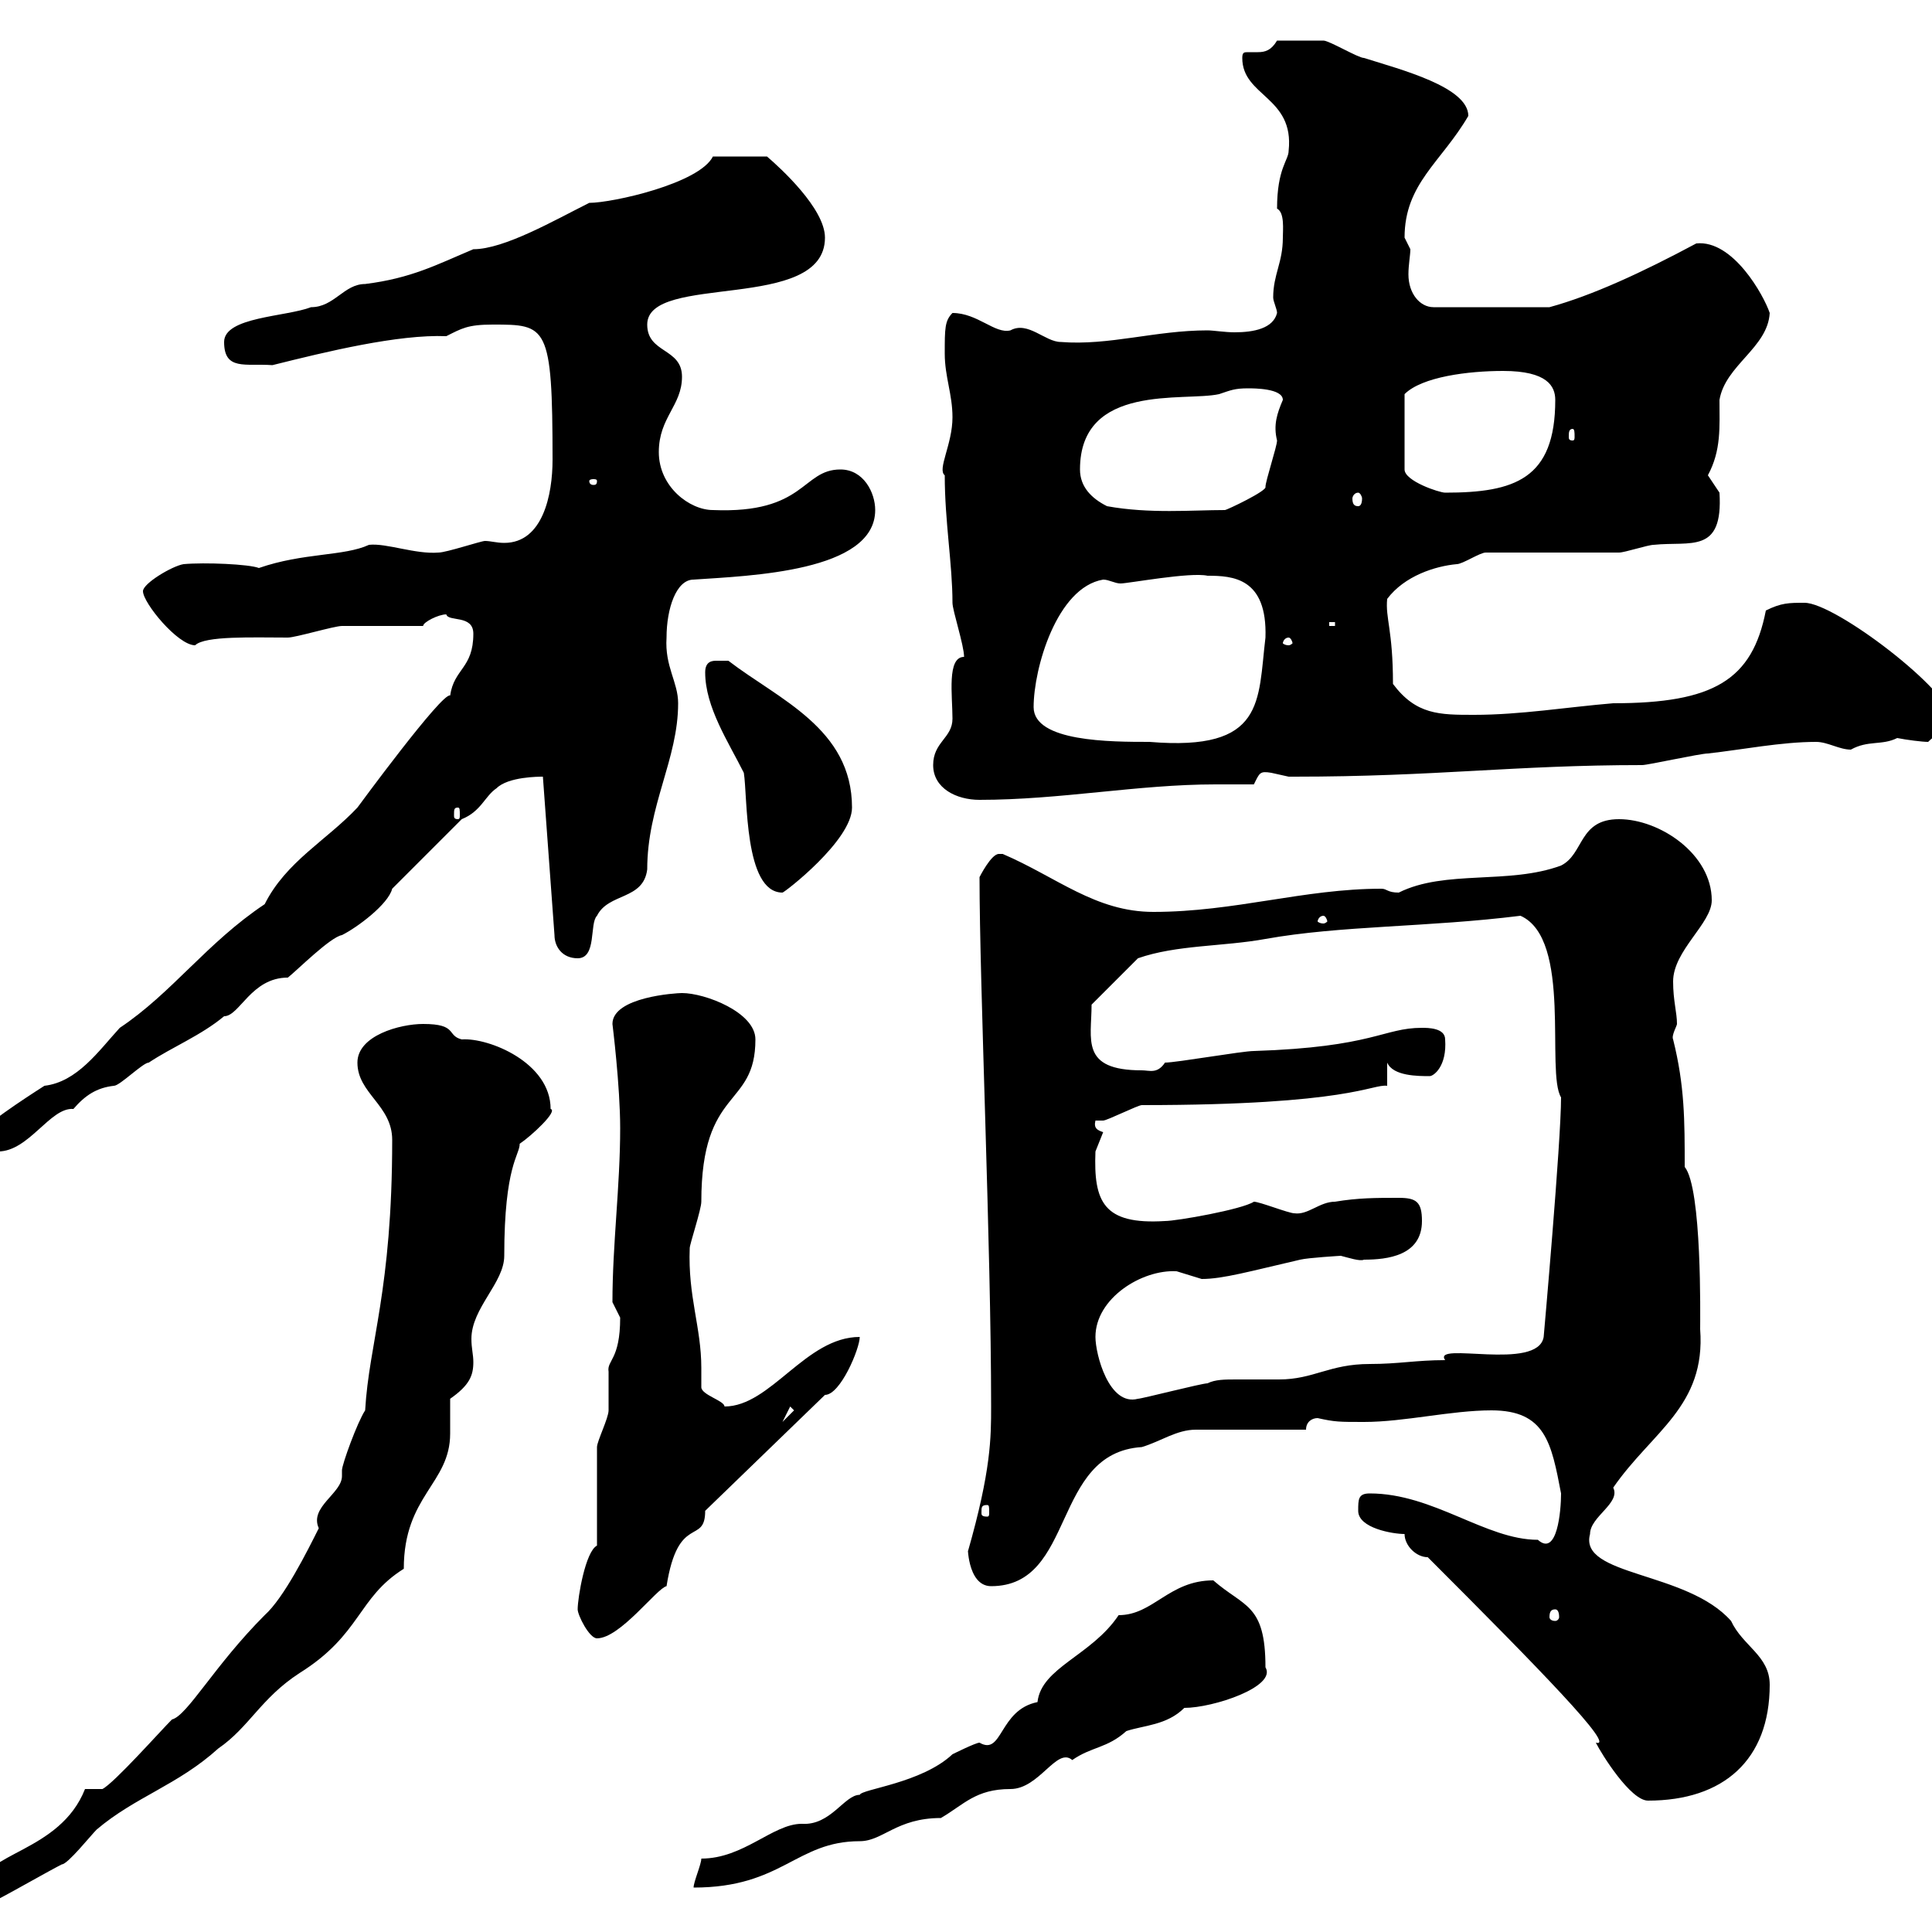 <svg xmlns="http://www.w3.org/2000/svg" xmlns:xlink="http://www.w3.org/1999/xlink" width="300" height="300"><path d="M-3 293.10C-2.70 294-2.10 294.90-0.30 294.90C1.50 294 7.80 290.40 9.60 289.50C10.50 289.50 14.10 285 15 284.10C21 279 27.60 277.20 33.90 271.50C38.70 268.20 40.50 263.70 46.50 259.80C56.10 253.80 55.50 248.10 62.70 243.60C62.70 232.20 69.90 230.40 69.90 222.60C69.90 220.80 69.90 218.70 69.90 217.20C72.90 215.10 73.50 213.60 73.50 211.50C73.50 210.30 73.20 209.40 73.20 207.90C73.20 203.10 78.30 199.20 78.30 195C78.30 180.90 80.70 179.40 80.70 177.60C82.50 176.40 86.70 172.50 85.50 172.20C85.50 165 75.90 161.10 71.70 161.40C69.30 160.80 71.10 159 65.70 159C62.10 159 55.50 160.80 55.50 165C55.50 169.80 60.90 171.60 60.90 177C60.90 200.40 57.30 208.50 56.70 219C55.50 220.80 53.10 227.40 53.10 228.30C53.10 228.30 53.10 229.20 53.10 229.20C53.10 231.90 48 234 49.50 237.30C47.70 240.90 44.10 248.10 41.10 250.80C33.30 258.60 29.10 266.40 26.70 267C24.90 268.80 17.70 276.90 15.90 277.80L13.20 277.80C9.30 287.70-3 287.70-3 293.10ZM188.40 245.40C181.50 245.40 179.10 250.80 173.70 250.80C169.50 257.10 161.70 258.90 161.10 264.30C155.10 265.50 155.70 272.70 152.10 270.60C151.50 270.60 147.90 272.40 147.90 272.40C143.10 276.90 133.80 277.80 133.50 278.70C131.10 278.70 129 283.50 124.50 283.20C120 283.20 115.50 288.60 108.90 288.60C108.90 289.50 107.70 292.20 107.70 293.10C121.50 293.10 123.60 285.90 133.50 285.90C137.10 285.90 139.20 282.30 146.10 282.30C149.70 280.20 151.50 277.80 156.90 277.80C161.40 277.80 164.10 271.20 166.50 273.30C169.50 271.20 171.90 271.50 174.90 268.80C177.60 267.90 181.20 267.90 183.90 265.20C188.40 265.20 198.30 261.90 196.50 258.90C196.50 249 193.20 249.60 188.40 245.40ZM221.70 241.80C239.10 259.20 251.10 271.50 247.80 270.60C248.70 272.40 253.20 279.60 255.90 279.60C267.60 279.60 274.80 273.30 274.80 261.60C274.80 257.10 270.60 255.60 268.80 251.70C261.90 243.90 245.10 244.80 246.90 238.20C246.90 235.50 251.70 233.40 250.50 231C256.50 222.30 264.90 218.40 264 206.40C264 204.60 264.30 184.50 261.60 181.20C261.60 174 261.60 168.60 259.80 161.40C259.50 160.80 260.40 159.30 260.40 159C260.40 157.20 259.80 155.40 259.80 152.40C259.80 147.60 265.80 143.40 265.80 139.80C265.80 132.60 257.70 127.20 251.40 127.20C245.10 127.20 246 132.60 242.40 134.40C234.30 137.40 224.40 135 217.20 138.60C215.40 138.60 215.40 138 214.50 138C202.50 138 191.70 141.60 179.10 141.60C170.10 141.60 164.10 136.20 155.70 132.60C155.70 132.60 155.70 132.60 155.10 132.60C153.90 132.60 152.10 136.20 152.10 136.20C152.10 153 153.90 193.50 153.90 218.40C153.90 223.20 153.90 228.30 150.30 240.90C150.30 239.10 150 246.30 153.90 246.30C167.10 246.30 163.20 225.60 177.30 224.70C180.30 223.80 182.70 222 185.70 222C188.40 222 200.10 222 202.80 222C202.80 220.80 203.70 220.20 204.60 220.20C207.30 220.80 207.90 220.80 211.80 220.80C218.10 220.80 225.30 219 231.60 219C240 219 240.90 224.10 242.40 231.90C242.40 234.60 241.80 241.80 238.80 239.10C230.70 239.10 222.60 231.90 212.70 231.90C210.90 231.90 210.90 232.80 210.90 234.60C210.90 237.30 216.30 238.20 218.10 238.20C218.10 240 219.90 241.80 221.70 241.80ZM89.70 249.90C89.70 250.80 91.50 254.40 92.70 254.40C96.30 254.40 102 246.60 103.50 246.30C105.30 234.90 109.50 240 109.50 234.60L128.10 216.60C130.50 216.60 133.50 209.40 133.50 207.60C125.10 207.60 119.70 218.40 112.50 218.40C112.50 217.50 108.90 216.60 108.90 215.40C108.90 214.20 108.90 213.60 108.90 212.40C108.90 206.10 106.80 201.30 107.10 193.80C107.10 193.20 108.90 187.80 108.90 186.60C108.90 168.60 117.30 172.20 117.30 161.40C117.30 157.20 109.50 154.20 105.90 154.20C105 154.20 95.10 154.80 95.10 159C95.10 159 96.30 168.60 96.30 175.20C96.30 184.20 95.10 193.20 95.10 202.20C95.10 202.20 96.30 204.60 96.30 204.60C96.30 211.20 94.20 211.20 94.50 213C94.50 213.60 94.50 218.40 94.50 219C94.50 220.20 92.70 223.80 92.70 224.70L92.70 240C90.90 240.90 89.70 248.10 89.70 249.90ZM241.50 249.90C241.80 249.90 242.10 250.20 242.10 251.10C242.10 251.40 241.80 251.70 241.50 251.70C240.90 251.70 240.60 251.40 240.60 251.10C240.60 250.20 240.90 249.90 241.50 249.90ZM153.30 233.70C153.60 233.70 153.60 234 153.60 234.90C153.60 235.20 153.60 235.50 153.30 235.50C152.40 235.50 152.40 235.20 152.40 234.90C152.40 234 152.40 233.70 153.30 233.70ZM122.70 218.40L123.30 219L121.50 220.80ZM170.10 207.60C170.10 201.60 177.30 197.10 182.70 197.40C182.70 197.40 186.60 198.60 186.60 198.60C189.90 198.60 194.10 197.40 201.90 195.60C203.10 195.30 208.20 195 208.20 195C209.40 195.30 211.20 195.90 211.80 195.60C215.40 195.60 220.80 195 220.80 189.60C220.80 186.60 219.90 186 217.20 186C213.60 186 210.90 186 207.30 186.60C204.90 186.60 203.10 188.70 201 188.40C200.10 188.40 195.60 186.60 194.70 186.60C192.90 187.80 182.70 189.60 180.90 189.60C171.30 190.20 169.80 186.60 170.10 178.80C170.10 178.80 171.30 175.80 171.30 175.80C170.40 175.50 169.80 175.20 170.10 174C170.10 174 171.30 174 171.30 174C171.90 174 176.70 171.60 177.30 171.60C209.70 171.60 213 168.30 215.40 168.60L215.40 165C216.30 167.10 220.20 167.10 222 167.10C222.60 167.10 224.70 165.60 224.40 161.40C224.40 159.60 221.70 159.60 220.80 159.60C214.80 159.60 213.30 162.60 194.70 163.20C192.90 163.20 182.70 165 180.90 165C179.70 166.80 178.50 166.20 177.30 166.20C167.70 166.20 169.50 161.40 169.50 156L176.70 148.80C182.70 146.70 189.90 147 196.50 145.80C208.20 143.70 221.70 144 236.10 142.20C244.20 145.80 240 166.50 242.40 170.40C242.40 177.30 239.70 207.60 239.70 207.60C238.80 213 222.30 208.20 224.40 211.20C219.90 211.20 217.20 211.80 212.70 211.80C206.40 211.80 204 214.20 198.60 214.20C196.50 214.20 194.10 214.20 192 214.20C190.20 214.20 188.70 214.20 187.50 214.80C186.60 214.80 177.30 217.20 176.70 217.20C172.20 218.40 170.10 210.30 170.10 207.60ZM-2.10 175.20C-2.10 177-2.10 178.80-0.30 178.80C4.50 178.80 7.80 171.90 11.40 172.20C13.20 170.10 15 168.90 17.70 168.60C18.60 168.60 22.20 165 23.10 165C26.70 162.60 31.20 160.80 34.80 157.80C37.20 157.80 39 151.80 44.70 151.80C46.20 150.60 51.30 145.50 53.10 145.20C55.50 144 60.30 140.40 60.90 138L71.70 127.20C74.70 126 75.30 123.60 77.10 122.40C78.90 120.60 83.70 120.60 84.30 120.60L86.10 145.20C86.10 147 87.30 148.80 89.70 148.80C92.70 148.80 91.50 143.40 92.70 142.20C94.50 138.60 99.90 139.80 100.50 135C100.50 125.10 105.30 117.90 105.30 109.20C105.30 105.90 103.20 103.50 103.50 99C103.50 94.50 105 90 107.70 90C116.40 89.40 135.90 88.80 135.90 79.20C135.90 76.50 134.10 72.90 130.50 72.90C124.50 72.90 125.10 79.80 110.70 79.20C107.10 79.20 102.30 75.60 102.30 70.20C102.30 64.80 105.90 63 105.90 58.50C105.90 54 100.50 54.90 100.50 50.40C100.50 42.30 128.10 48.60 128.10 36.90C128.10 32.40 121.20 26.10 119.10 24.30C117.30 24.30 112.80 24.30 110.70 24.30C108.60 28.50 95.10 31.50 91.50 31.50C86.10 34.20 78.30 38.70 73.50 38.70C67.80 41.10 63.90 43.20 56.70 44.10C53.40 44.10 51.90 47.70 48.30 47.70C44.40 49.20 34.80 49.20 34.80 53.10C34.80 57.60 38.10 56.40 42.30 56.70C50.70 54.60 61.80 51.90 69.30 52.20C71.70 51 72.60 50.40 76.50 50.40C84.90 50.40 85.80 50.40 85.80 71.40C85.80 76.80 84.30 84.30 78.30 84.30C77.10 84.30 76.20 84 75.30 84C74.70 84 69.30 85.80 68.10 85.80C64.50 86.10 60 84.30 57.30 84.60C53.40 86.40 47.10 85.80 40.20 88.20C38.70 87.60 31.80 87.30 28.50 87.60C26.70 87.90 22.20 90.60 22.20 91.80C22.20 93.60 27.60 100.20 30.30 100.20C31.80 98.70 39.30 99 44.70 99C45.90 99 51.90 97.20 53.10 97.20C54.90 97.20 63.90 97.20 65.70 97.20C65.70 96.60 68.10 95.40 69.30 95.40C69.60 96.60 73.50 95.40 73.50 98.40C73.50 103.80 70.50 103.80 69.90 108C68.70 107.40 55.50 125.40 55.50 125.40C50.70 130.50 44.40 133.80 41.10 140.40C32.10 146.40 26.70 154.20 18.60 159.60C15.30 163.20 12 168 6.90 168.60C6.90 168.60-2.10 174.30-2.10 175.20ZM205.50 142.20C205.80 142.20 206.10 142.80 206.10 143.10C206.10 143.10 205.80 143.40 205.50 143.40C204.90 143.40 204.60 143.10 204.60 143.10C204.60 142.80 204.90 142.20 205.50 142.20ZM109.50 104.40C109.50 109.80 113.10 115.20 115.50 120C116.10 123.60 115.50 138.60 121.50 138.60C121.80 138.60 132.30 130.50 132.30 125.40C132.30 113.10 120.90 108.60 113.10 102.60C113.10 102.60 112.50 102.60 111.30 102.60C110.70 102.60 109.50 102.60 109.50 104.40ZM71.10 125.40C71.40 125.40 71.40 125.70 71.40 126.60C71.40 126.90 71.40 127.20 71.10 127.20C70.50 127.20 70.50 126.90 70.50 126.60C70.50 125.70 70.50 125.40 71.10 125.40ZM144.90 118.80C144.90 122.40 148.50 124.20 152.10 124.20C164.70 124.20 176.70 121.80 188.70 121.80C191.10 121.80 192.90 121.80 194.70 121.80C195.60 120 195.60 119.70 197.40 120C197.40 120 200.10 120.60 200.10 120.60C201 120.60 201 120.60 201 120.60C222.90 120.60 235.20 118.80 255 118.80C255.90 118.80 264 117 265.20 117C270.60 116.40 276.60 115.20 282 115.20C283.80 115.20 285.60 116.40 287.40 116.40C290.10 114.90 292.20 115.80 294.60 114.60C296.10 114.90 298.50 115.20 299.40 115.20C301.50 113.10 303.90 112.80 303 111.60C303 107.40 285 93.60 280.20 93.60C277.80 93.60 276.60 93.60 274.20 94.80C272.10 105.60 266.10 109.20 250.50 109.20C243.30 109.80 236.10 111 228.90 111C223.50 111 219.90 111 216.30 106.20C216.30 97.80 215.10 96 215.40 93C218.10 89.40 222.90 87.90 226.20 87.60C227.10 87.60 229.80 85.80 230.70 85.80C233.40 85.80 248.70 85.80 251.40 85.80C252.30 85.80 255.90 84.60 256.80 84.60C262.50 84 267.60 86.10 267 76.50C267 76.50 265.20 73.80 265.20 73.80C267.30 69.90 267 66.30 267 62.10C267.90 56.70 274.50 54 274.80 48.60C273.90 45.90 269.10 37.20 263.40 37.80C255 42.30 247.20 45.90 240.60 47.70L222.60 47.70C220.50 47.70 218.70 45.60 218.70 42.60C218.70 41.10 219 39.60 219 38.70C219 38.70 218.10 36.90 218.10 36.90C218.10 28.50 223.80 25.20 228 18C228 13.50 217.50 10.80 211.80 9C210.90 9 206.40 6.30 205.50 6.30C204.30 6.30 201.90 6.30 198.30 6.30C197.40 7.80 196.50 8.10 195.30 8.10C195 8.10 194.10 8.10 193.80 8.10C193.20 8.10 192.90 8.10 192.90 9C192.90 15 201 15 200.10 23.40C200.10 24.90 198.30 26.10 198.30 32.40C199.50 33 199.20 35.70 199.20 36.90C199.20 40.80 197.70 42.60 197.70 46.20C197.70 46.80 198.30 48 198.30 48.60C197.70 51 194.70 51.60 191.70 51.60C190.20 51.60 188.40 51.30 187.50 51.30C179.40 51.30 172.20 53.70 164.70 53.10C162.30 53.10 159.60 49.80 156.90 51.30C154.50 51.90 151.80 48.60 147.90 48.60C146.70 49.80 146.70 51 146.70 54.90C146.70 58.50 147.90 61.20 147.90 64.80C147.90 69 145.50 72.90 146.70 73.80C146.70 81 147.90 87.60 147.90 93.60C147.90 94.80 149.70 100.20 149.70 102C147 102 147.90 108 147.90 111.60C147.90 114.60 144.90 115.20 144.90 118.80ZM160.50 109.80C160.50 103.80 164.10 91.20 171.30 90C172.20 90 173.10 90.60 174 90.60C175.20 90.60 184.80 88.80 187.50 89.40C191.40 89.40 196.80 89.70 196.50 99C195.30 108.90 196.50 116.70 178.50 115.20C172.50 115.20 160.50 115.20 160.50 109.80ZM200.10 99C200.40 99 200.70 99.60 200.70 99.90C200.70 99.90 200.40 100.20 200.10 100.20C199.50 100.20 199.20 99.90 199.20 99.90C199.20 99.60 199.50 99 200.10 99ZM206.40 96.60L207.30 96.60L207.30 97.20L206.40 97.20ZM171.90 78.60C169.50 77.40 167.70 75.60 167.70 72.90C167.70 59.40 183.90 62.40 189.30 61.20C191.10 60.60 191.70 60.30 193.80 60.30C194.70 60.30 199.20 60.30 199.20 62.10C198.30 64.20 197.70 66 198.30 68.40C198.30 69.30 196.50 74.70 196.50 75.60C196.80 76.20 190.50 79.20 190.20 79.20C185.10 79.20 178.50 79.80 171.90 78.60ZM210.90 76.50C211.20 76.50 211.50 77.10 211.50 77.40C211.50 78.30 211.20 78.60 210.90 78.60C210.30 78.60 210 78.30 210 77.40C210 77.10 210.30 76.50 210.90 76.50ZM233.40 57.60C240.30 57.60 241.50 60 241.50 62.10C241.50 74.40 235.20 76.50 224.40 76.50C223.50 76.50 218.10 74.70 218.10 72.90L218.10 61.20C220.80 58.50 228 57.60 233.40 57.60ZM92.70 74.70C92.70 75.30 92.40 75.30 92.10 75.30C92.10 75.30 91.50 75.30 91.50 74.70C91.50 74.40 92.10 74.40 92.10 74.40C92.40 74.40 92.70 74.40 92.70 74.70ZM244.20 66.60C244.50 66.60 244.50 67.20 244.50 67.80C244.50 68.10 244.50 68.40 244.20 68.40C243.60 68.40 243.60 68.10 243.60 67.80C243.60 67.20 243.60 66.60 244.20 66.60Z"/></svg>